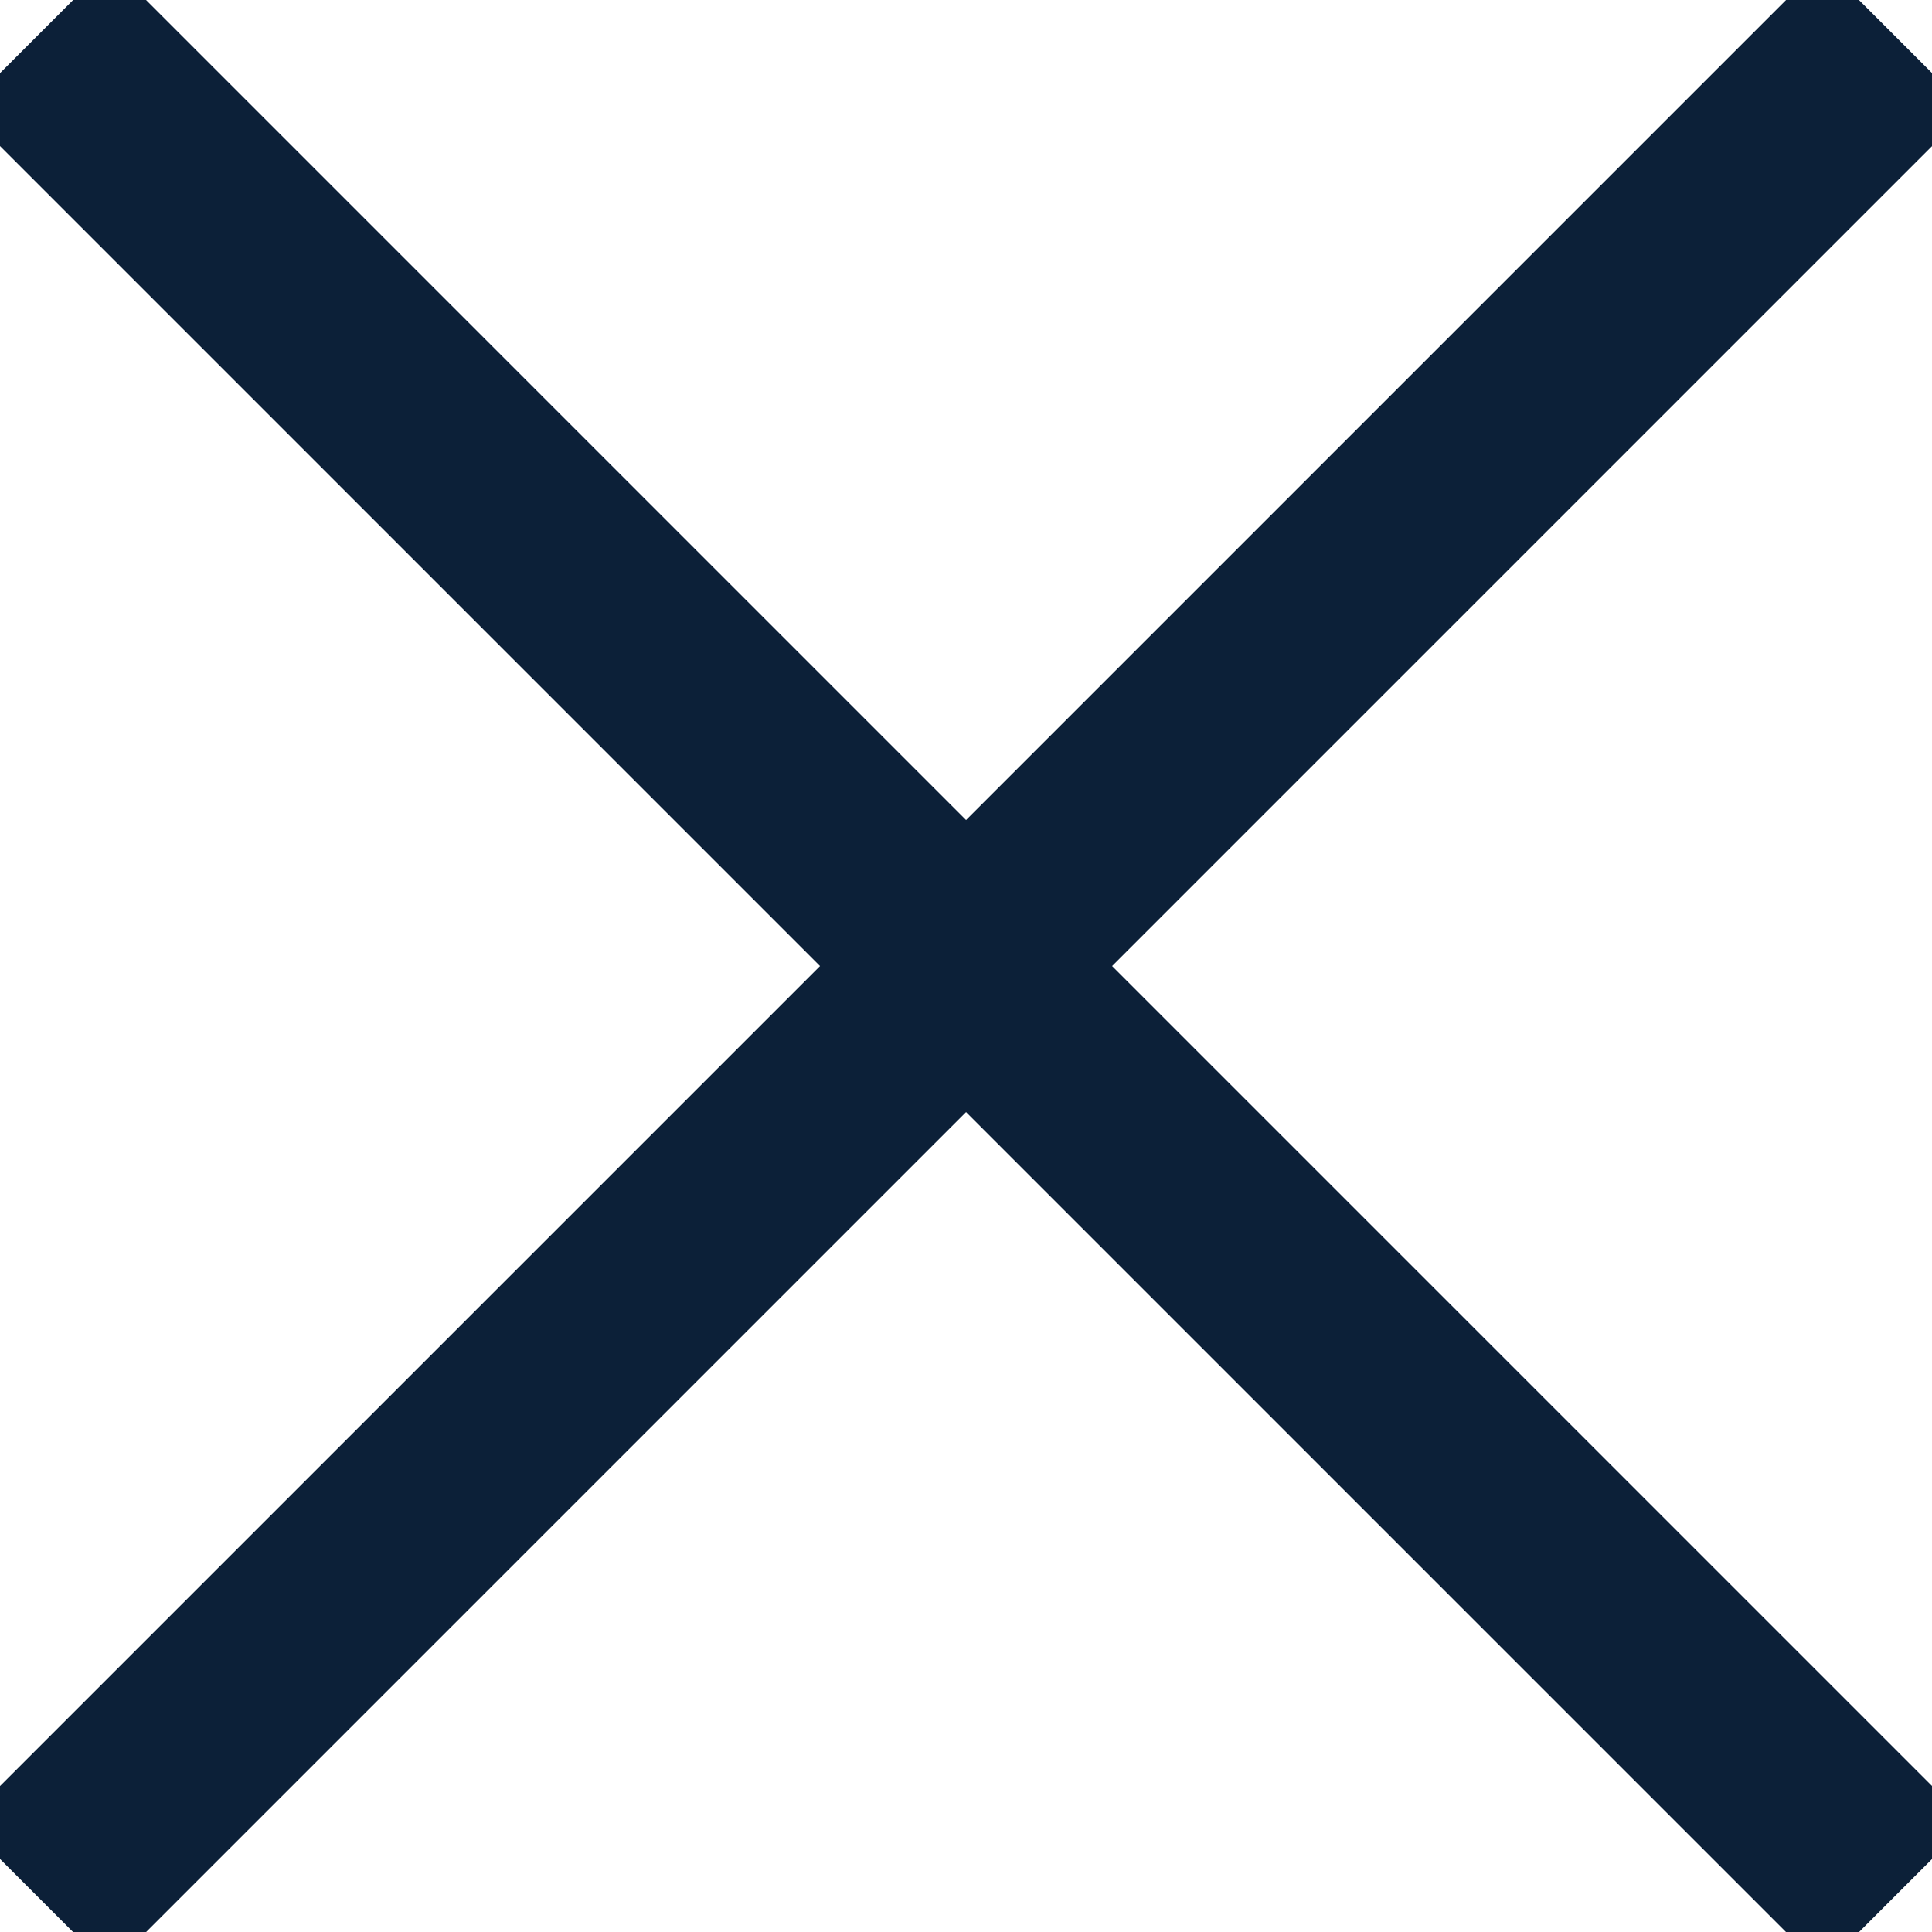 <svg xmlns="http://www.w3.org/2000/svg" width="18.707" height="18.707" viewBox="0 0 18.707 18.707">
  <g id="icon-close" transform="translate(-370.646 -46.146)">
    <line id="Line_28" data-name="Line 28" x2="18" y2="18" transform="translate(371 46.5)" fill="none" stroke="#0c2038" stroke-width="2"/>
    <line id="Line_29" data-name="Line 29" x1="18" y2="18" transform="translate(371 46.5)" fill="none" stroke="#0c2038" stroke-width="2"/>
  </g>
</svg>
